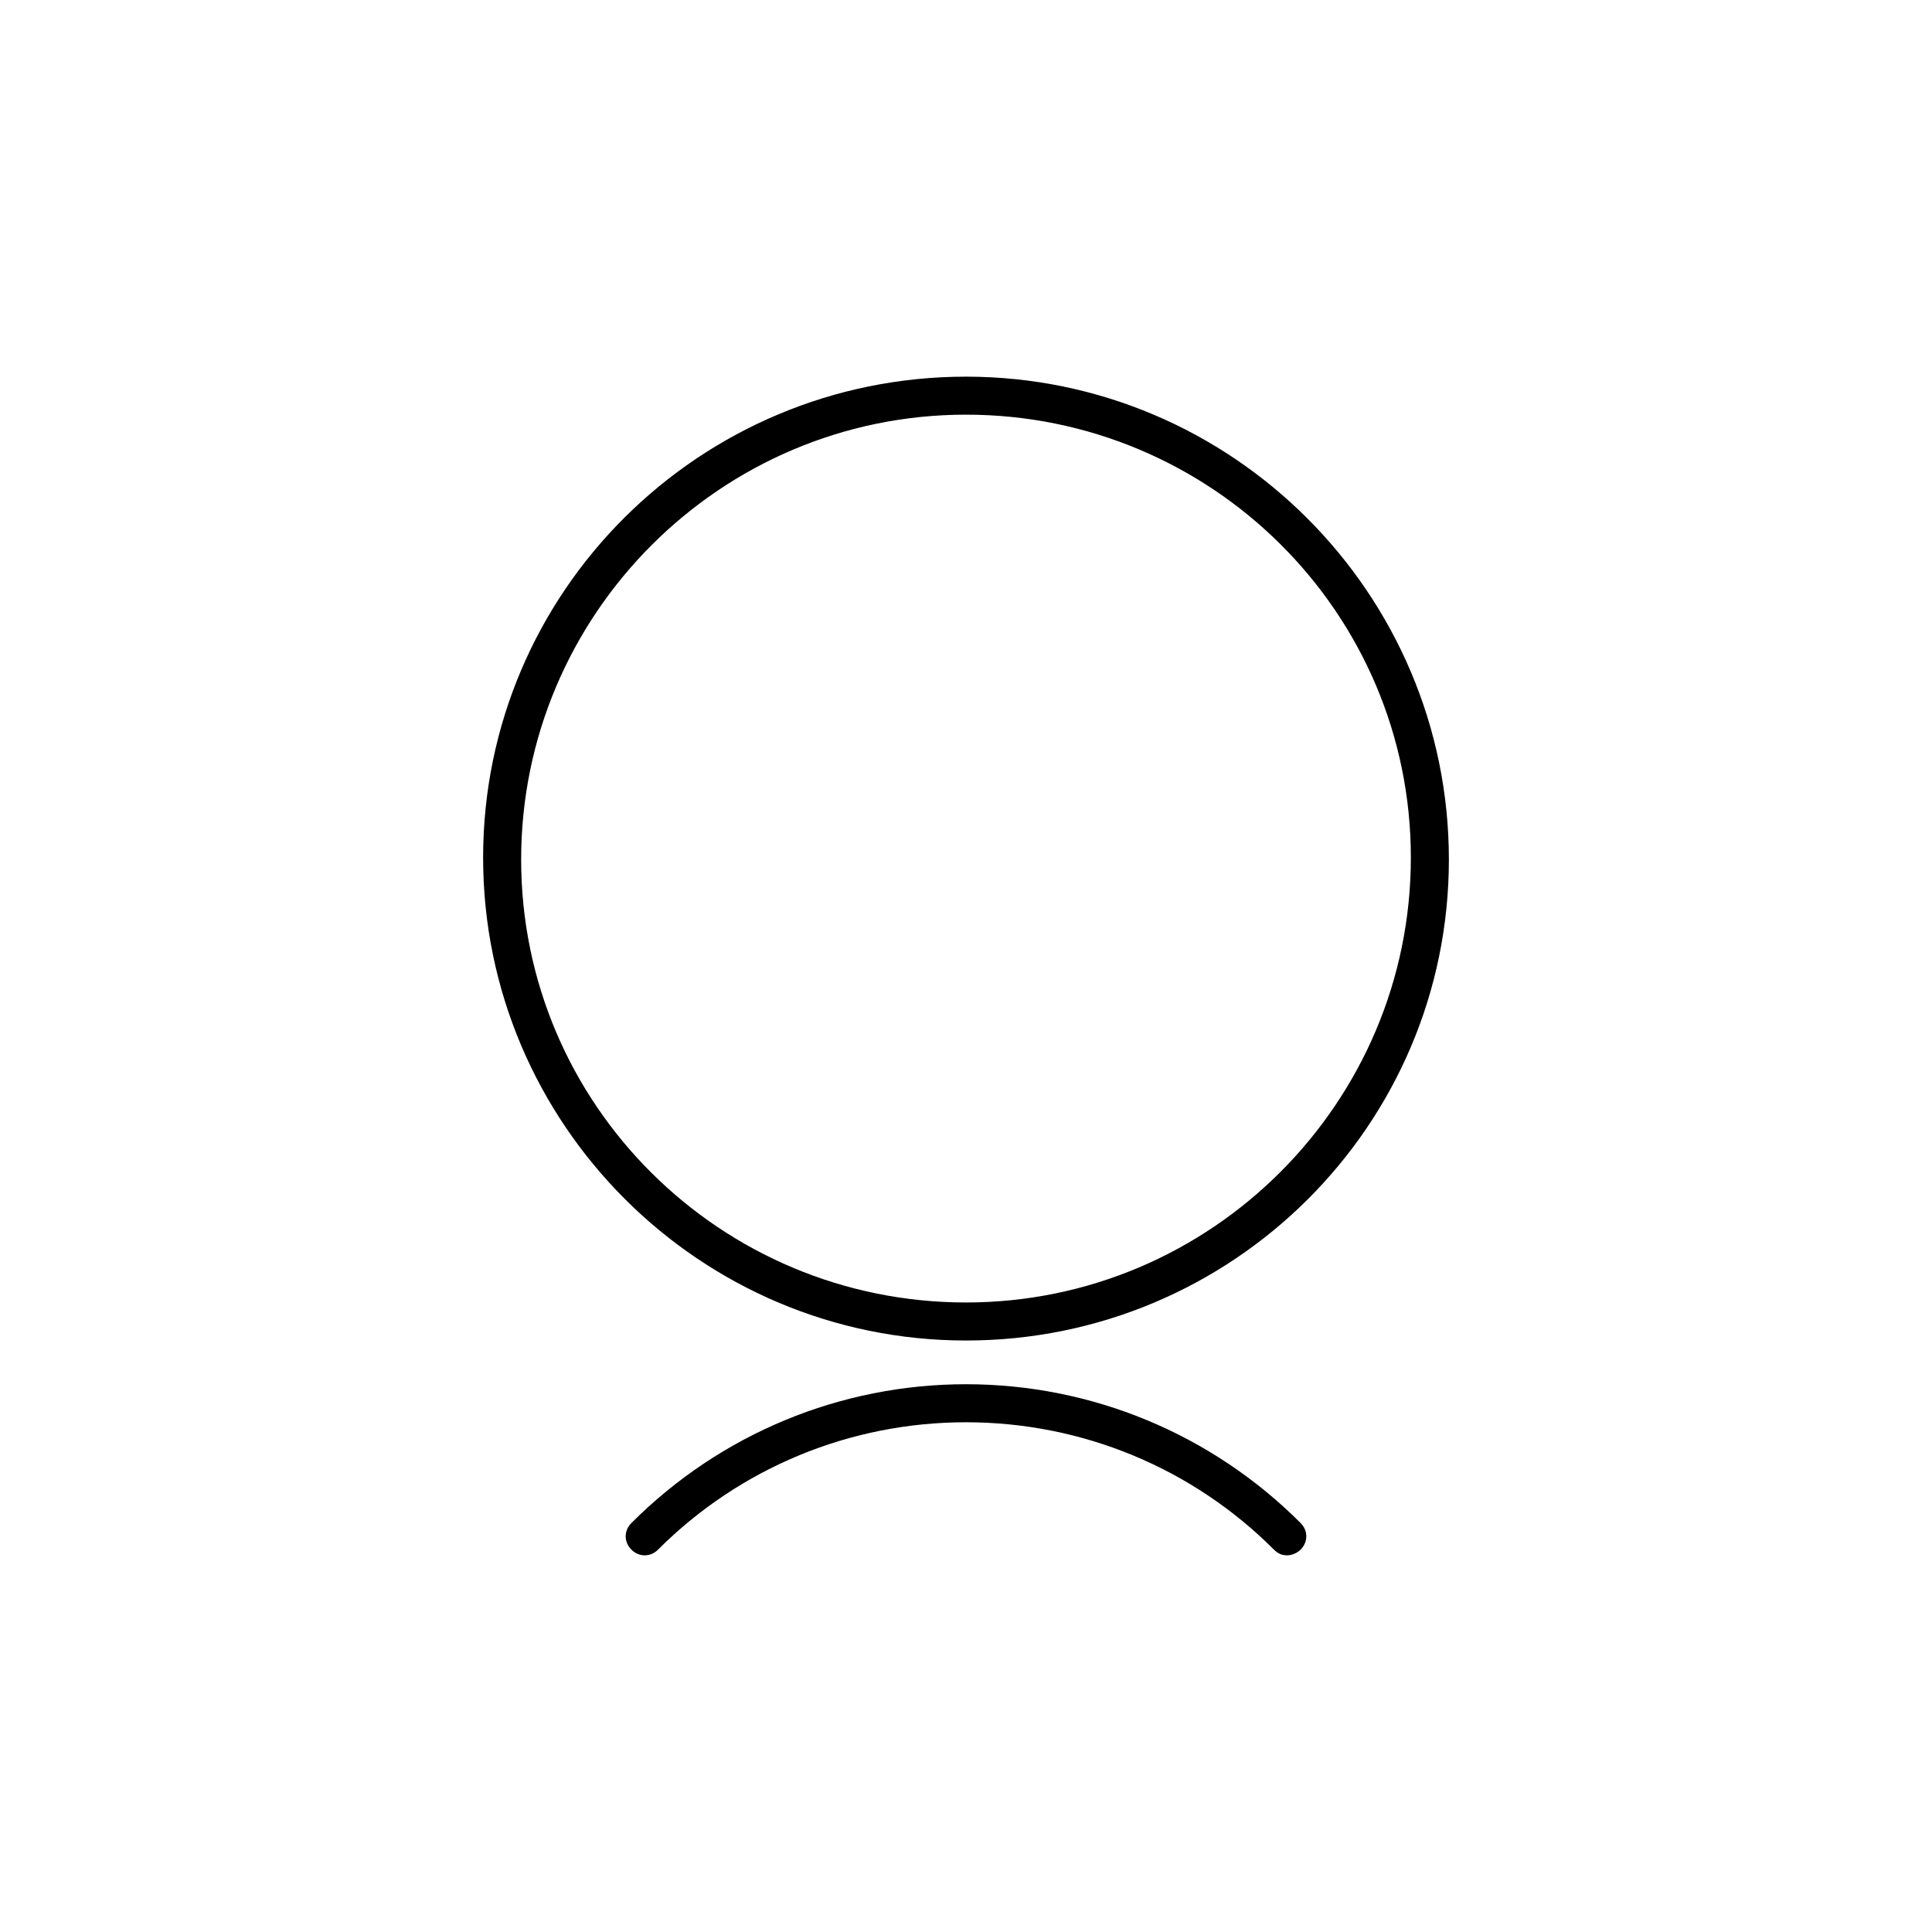 <?xml version="1.0" encoding="UTF-8"?>
<!-- The Best Svg Icon site in the world: iconSvg.co, Visit us! https://iconsvg.co -->
<svg fill="#000000" width="800px" height="800px" version="1.1" viewBox="144 144 512 512" xmlns="http://www.w3.org/2000/svg">
 <g>
  <path d="m400 499.25c-70.535 0-127.97-57.434-127.97-127.97s57.434-127.46 127.97-127.46 127.97 57.434 127.97 127.97c-0.004 70.535-57.438 127.46-127.97 127.46zm0-245.36c-64.992 0-117.89 52.898-117.89 117.89-0.004 64.992 52.898 117.39 117.89 117.39s117.89-52.898 117.89-117.89-52.902-117.39-117.89-117.39z"/>
  <path d="m485.14 556.18c-1.512 0-2.519-0.504-3.527-1.512-21.66-21.664-50.883-33.754-81.613-33.754s-59.953 12.09-81.617 33.754c-2.016 2.016-5.039 2.016-7.055 0s-2.016-5.039 0-7.055c23.68-23.68 55.418-36.777 88.672-36.777 33.25 0 64.992 13.098 88.672 36.777 2.016 2.016 2.016 5.039 0 7.055-1.012 1.008-2.523 1.512-3.531 1.512z"/>
 </g>
</svg>